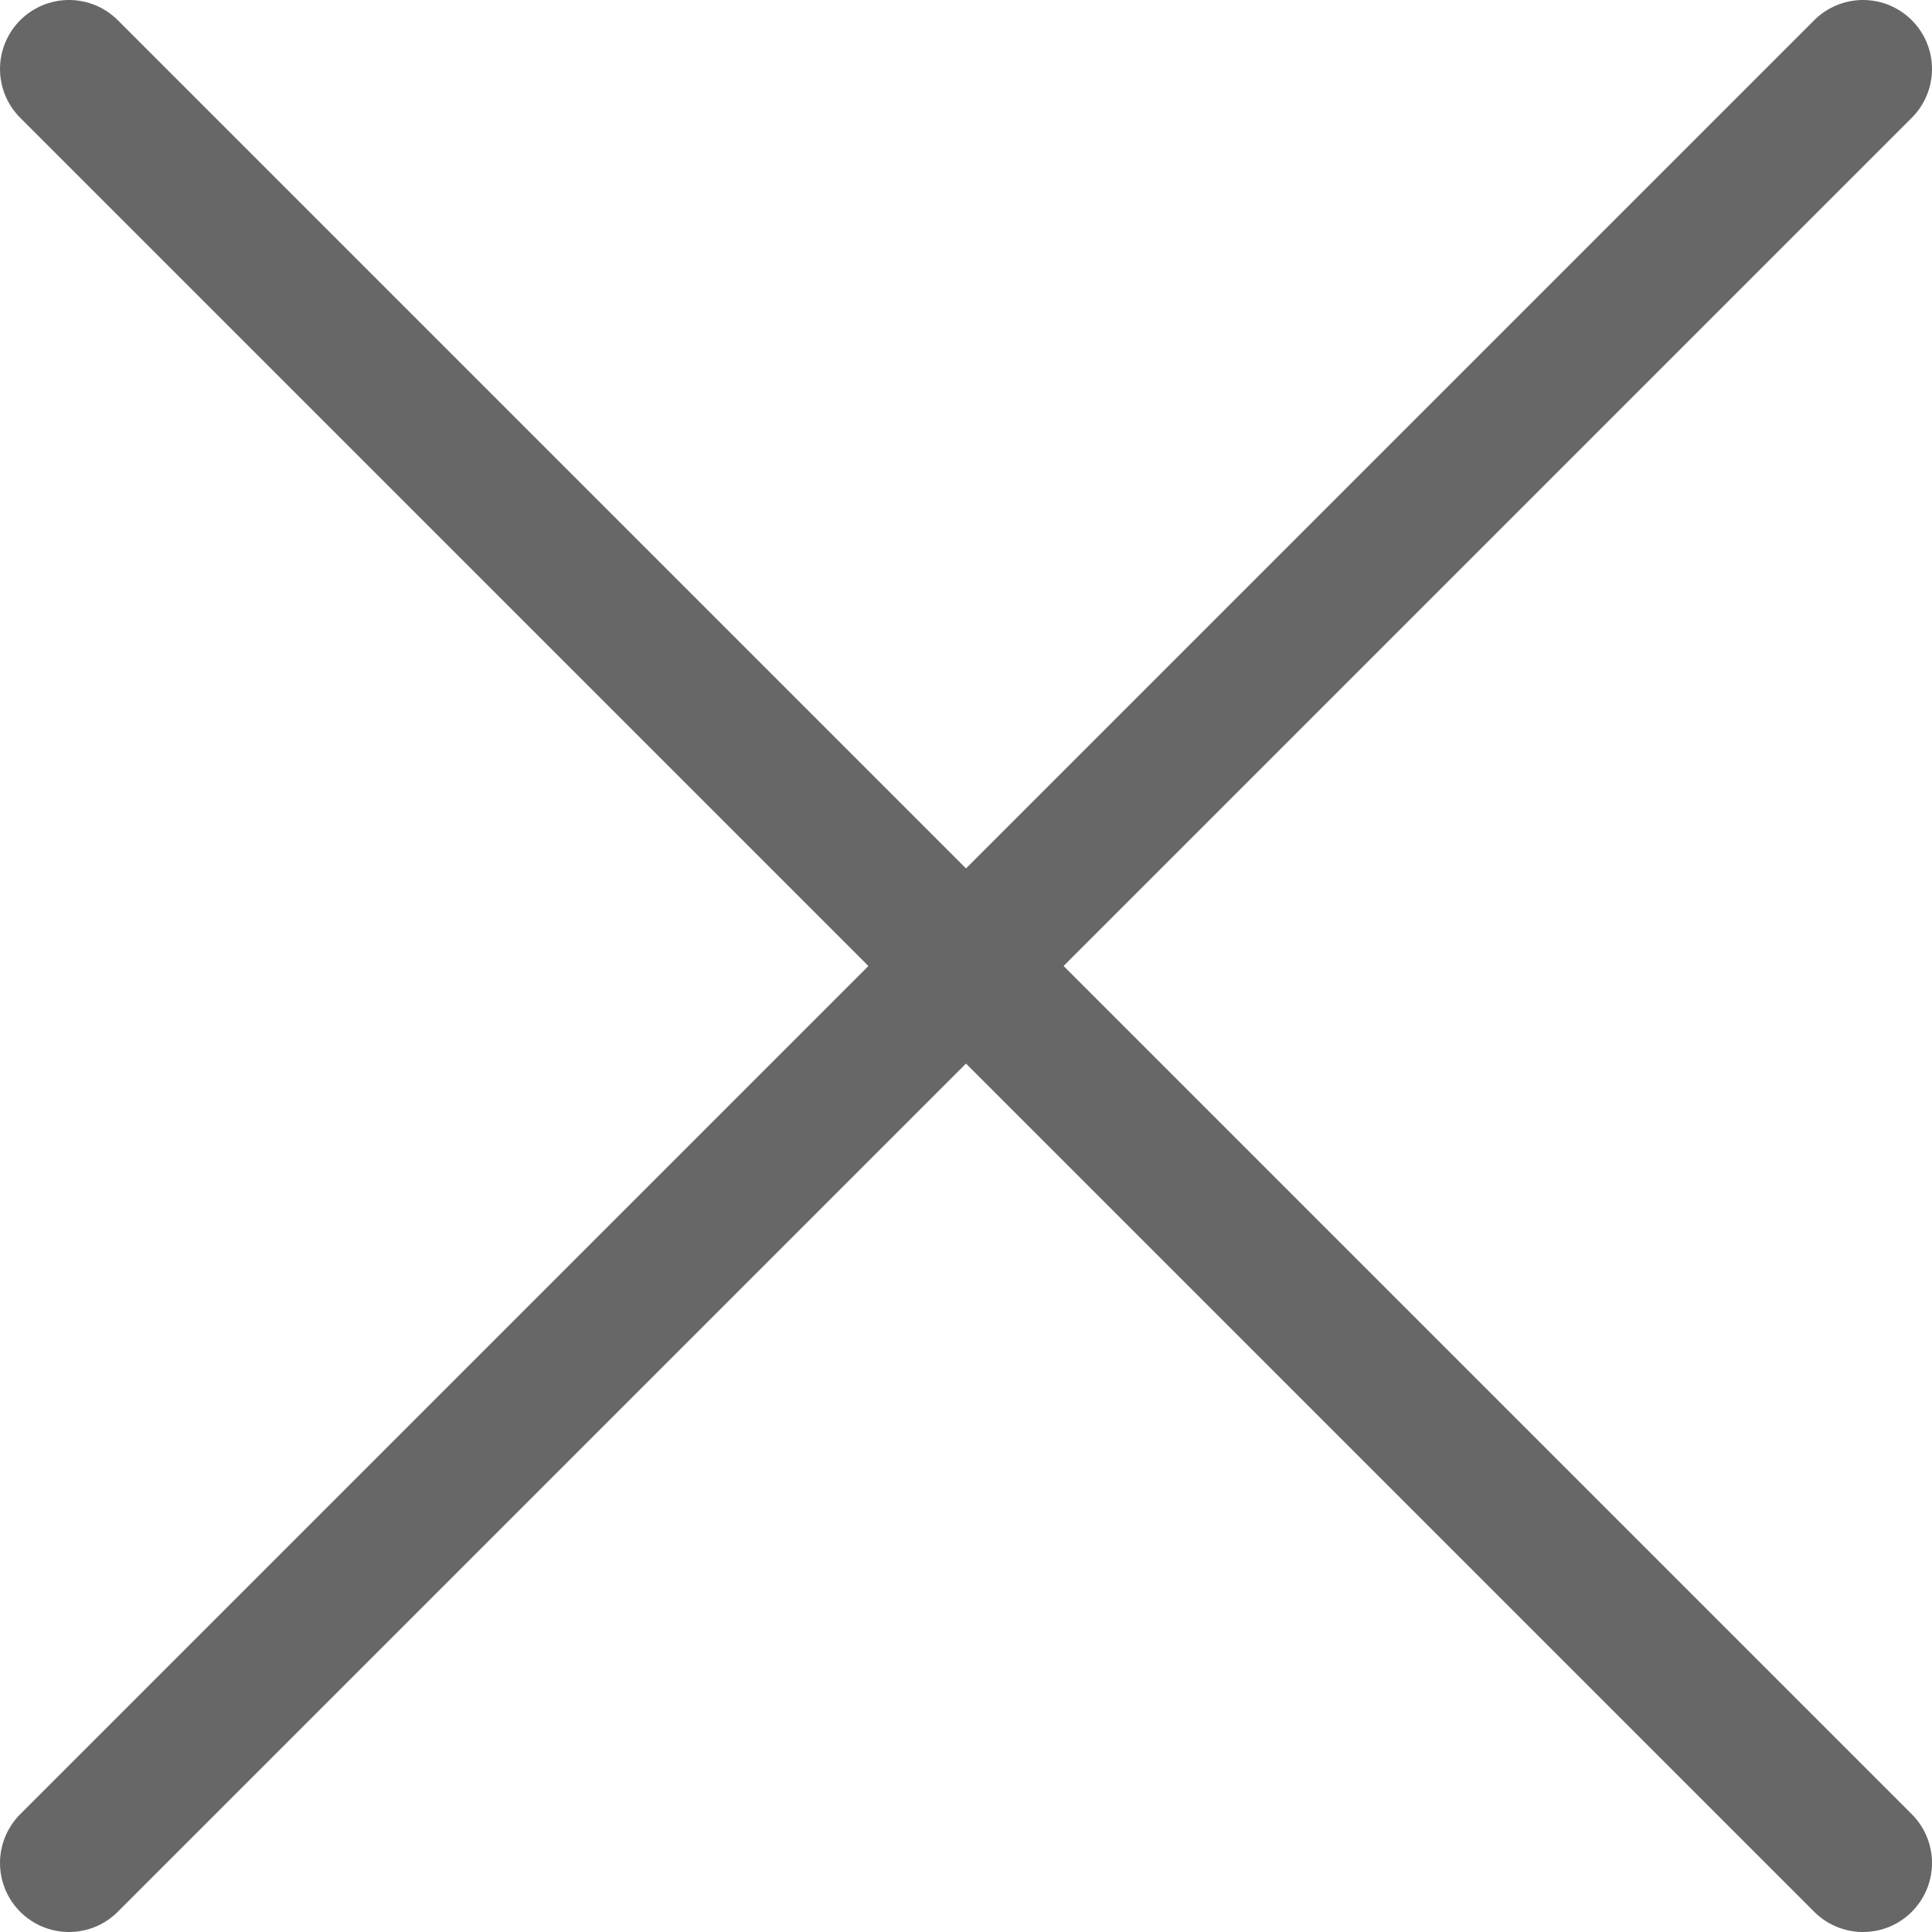 <?xml version="1.0" encoding="utf-8"?>
<!-- Generator: Adobe Illustrator 16.0.0, SVG Export Plug-In . SVG Version: 6.00 Build 0)  -->
<!DOCTYPE svg PUBLIC "-//W3C//DTD SVG 1.1//EN" "http://www.w3.org/Graphics/SVG/1.1/DTD/svg11.dtd">
<svg version="1.1" id="Layer_1" xmlns="http://www.w3.org/2000/svg" xmlns:xlink="http://www.w3.org/1999/xlink" x="0px" y="0px"
	 width="14px" height="14px" viewBox="0 0 14 14" enable-background="new 0 0 14 14" xml:space="preserve">
<g>
	
		<line fill-rule="evenodd" clip-rule="evenodd" fill="none" stroke="#676767" stroke-linecap="round" stroke-linejoin="round" stroke-miterlimit="10" x1="13.5" y1="0.5" x2="0.5" y2="13.5"/>
	
		<line fill-rule="evenodd" clip-rule="evenodd" fill="none" stroke="#676767" stroke-linecap="round" stroke-linejoin="round" stroke-miterlimit="10" x1="0.5" y1="0.5" x2="13.5" y2="13.5"/>
</g>
</svg>

